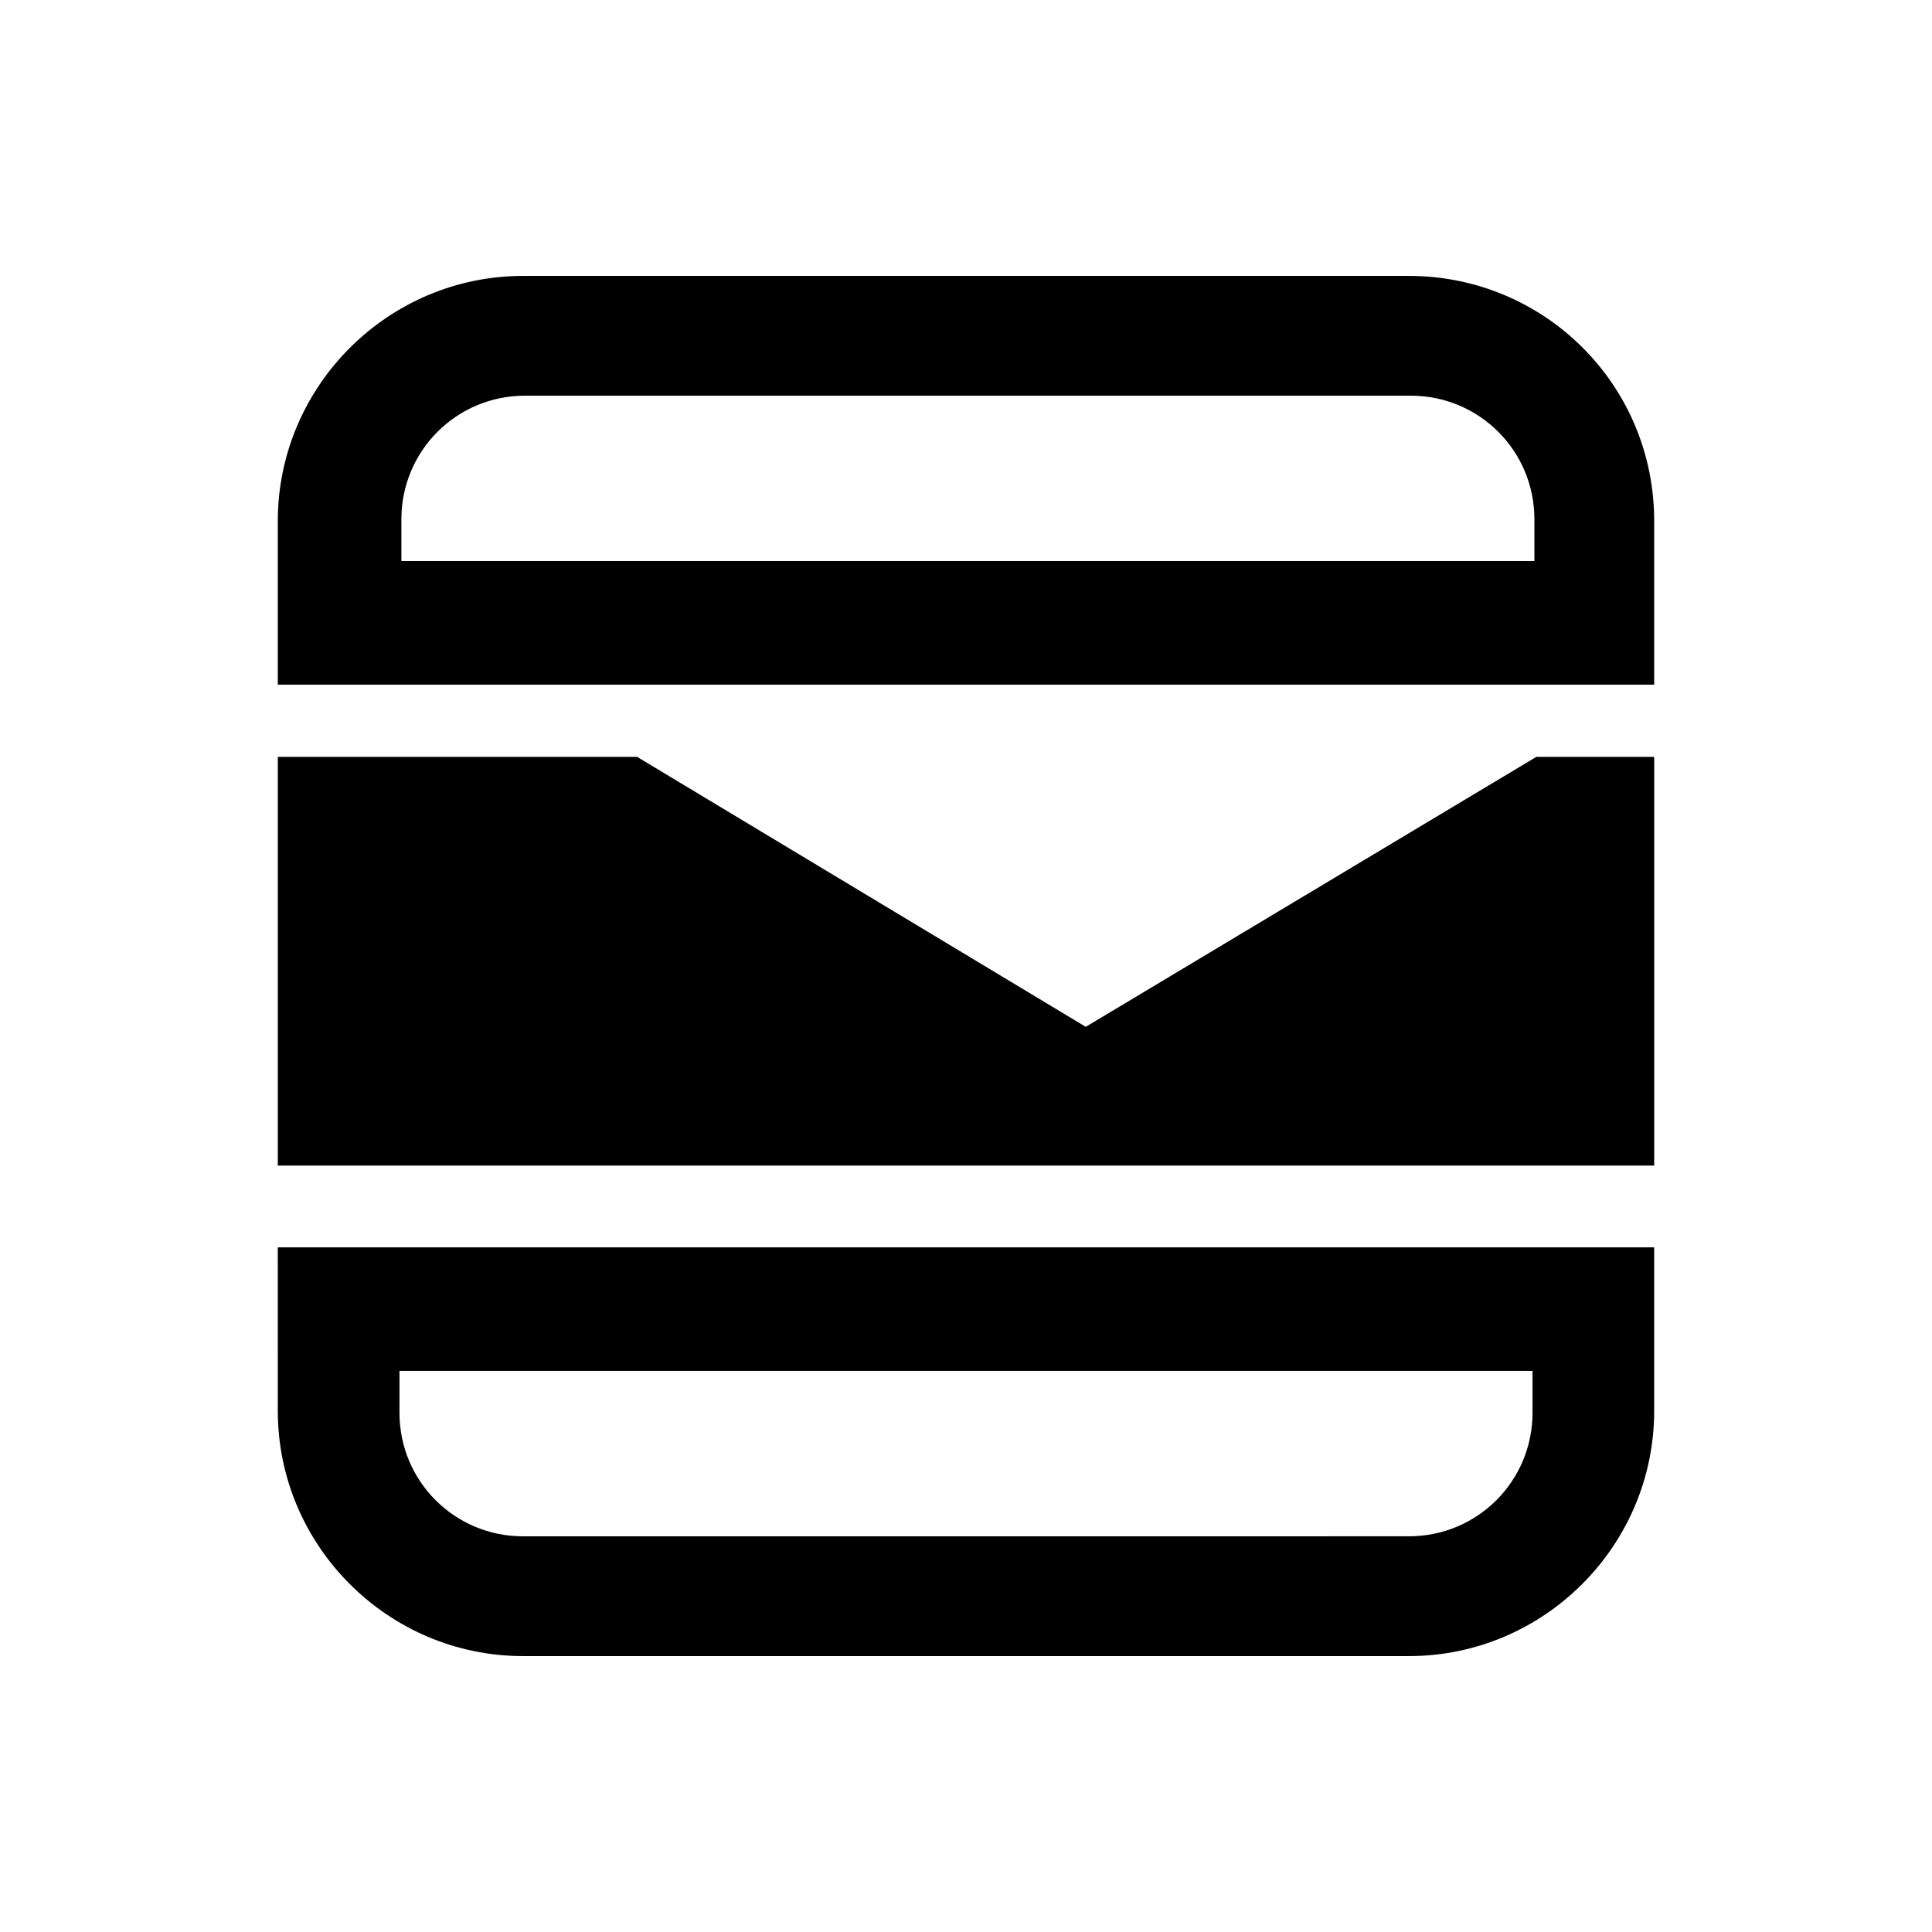 <?xml version="1.0" encoding="UTF-8"?>
<!-- Uploaded to: SVG Repo, www.svgrepo.com, Generator: SVG Repo Mixer Tools -->
<svg fill="#000000" width="800px" height="800px" version="1.1" viewBox="144 144 512 512" xmlns="http://www.w3.org/2000/svg">
 <g>
  <path d="m517.39 217.12h-234.78c-35.77 0-64.992 29.223-64.992 64.992v43.328h364.76v-43.328c0.004-36.277-29.219-64.992-64.988-64.992zm32.242 75.57h-299.26v-11.082c0-18.137 14.609-32.746 32.746-32.746h234.77c18.137 0 32.746 14.609 32.746 32.746l0.004 11.082z"/>
  <path d="m217.62 517.89c0 35.77 29.223 64.992 64.992 64.992h234.77c35.77 0 64.992-29.223 64.992-64.992v-43.328h-364.76zm32.746-10.582h299.77v11.082c0 18.137-14.609 32.746-32.746 32.746l-234.78 0.004c-18.137 0-32.746-14.609-32.746-32.746v-11.086z"/>
  <path d="m431.74 416.12-118.9-71.543h-95.219v108.32h364.76v-108.32h-31.238z"/>
 </g>
</svg>